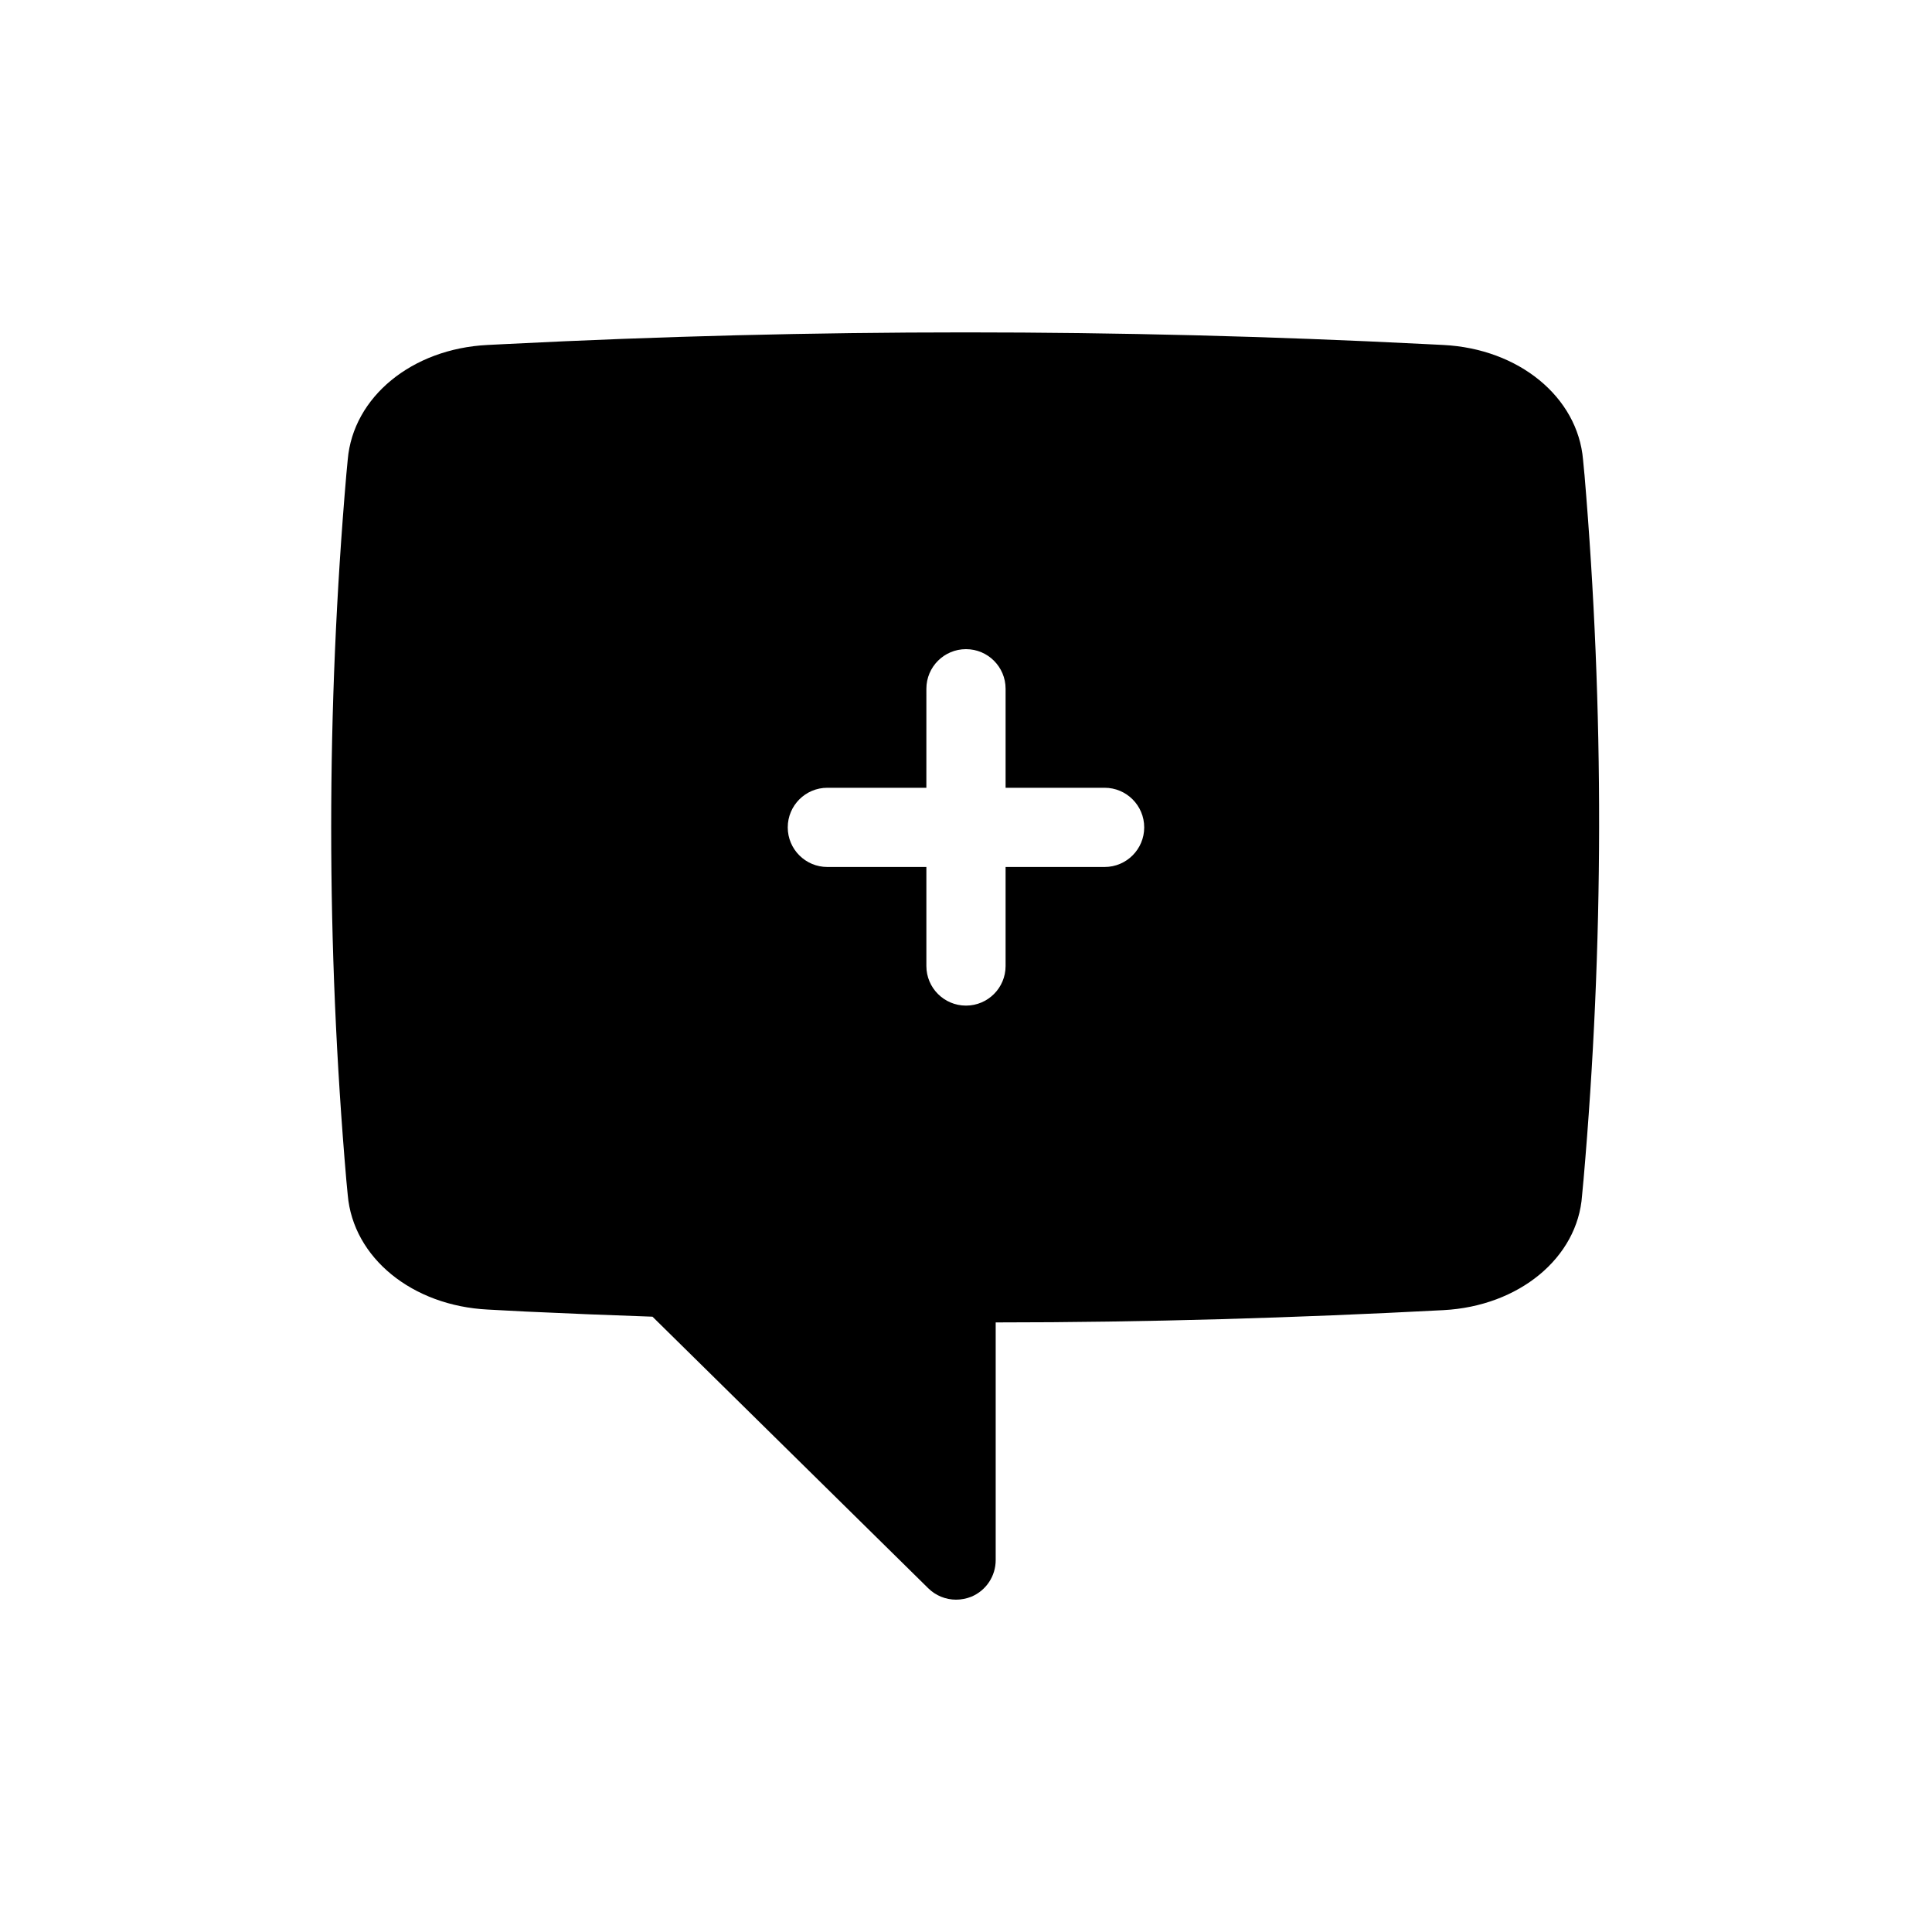 <?xml version="1.0" encoding="UTF-8"?>
<!-- Uploaded to: SVG Repo, www.svgrepo.com, Generator: SVG Repo Mixer Tools -->
<svg fill="#000000" width="800px" height="800px" version="1.1" viewBox="144 144 512 512" xmlns="http://www.w3.org/2000/svg">
 <path d="m563.89 269.69-0.367-3.883c-1.418-16.582-17.004-29.391-37.051-30.387l-5.246-0.262h-0.004c-80.871-4.094-161.9-4.094-242.77 0l-5.246 0.262c-20.047 0.996-35.633 13.801-37.051 30.387l-0.367 3.883c-5.356 62.266-5.356 124.88 0 187.14l0.367 3.832c1.418 16.637 17.055 29.391 37.156 30.387l9.918 0.523c11.23 0.523 22.461 0.98 33.691 1.363l73.055 71.949c1.965 1.953 4.625 3.047 7.398 3.043 1.383 0 2.758-0.27 4.039-0.785 3.918-1.633 6.465-5.465 6.457-9.711v-62.977c39.887 0 79.77-1.207 118.66-3.254 19.996-1.051 35.582-13.855 36.734-30.387l0.367-3.938 0.004 0.004c5.441-62.277 5.531-124.91 0.262-187.2zm-127.16 104.07h-26.238v26.242c0 5.797-4.699 10.496-10.496 10.496s-10.496-4.699-10.496-10.496v-26.242h-26.242c-5.797 0-10.496-4.699-10.496-10.496s4.699-10.496 10.496-10.496h26.238l0.004-26.238c0-5.797 4.699-10.496 10.496-10.496s10.496 4.699 10.496 10.496v26.238h26.238c5.797 0 10.496 4.699 10.496 10.496s-4.699 10.496-10.496 10.496z"/>
</svg>